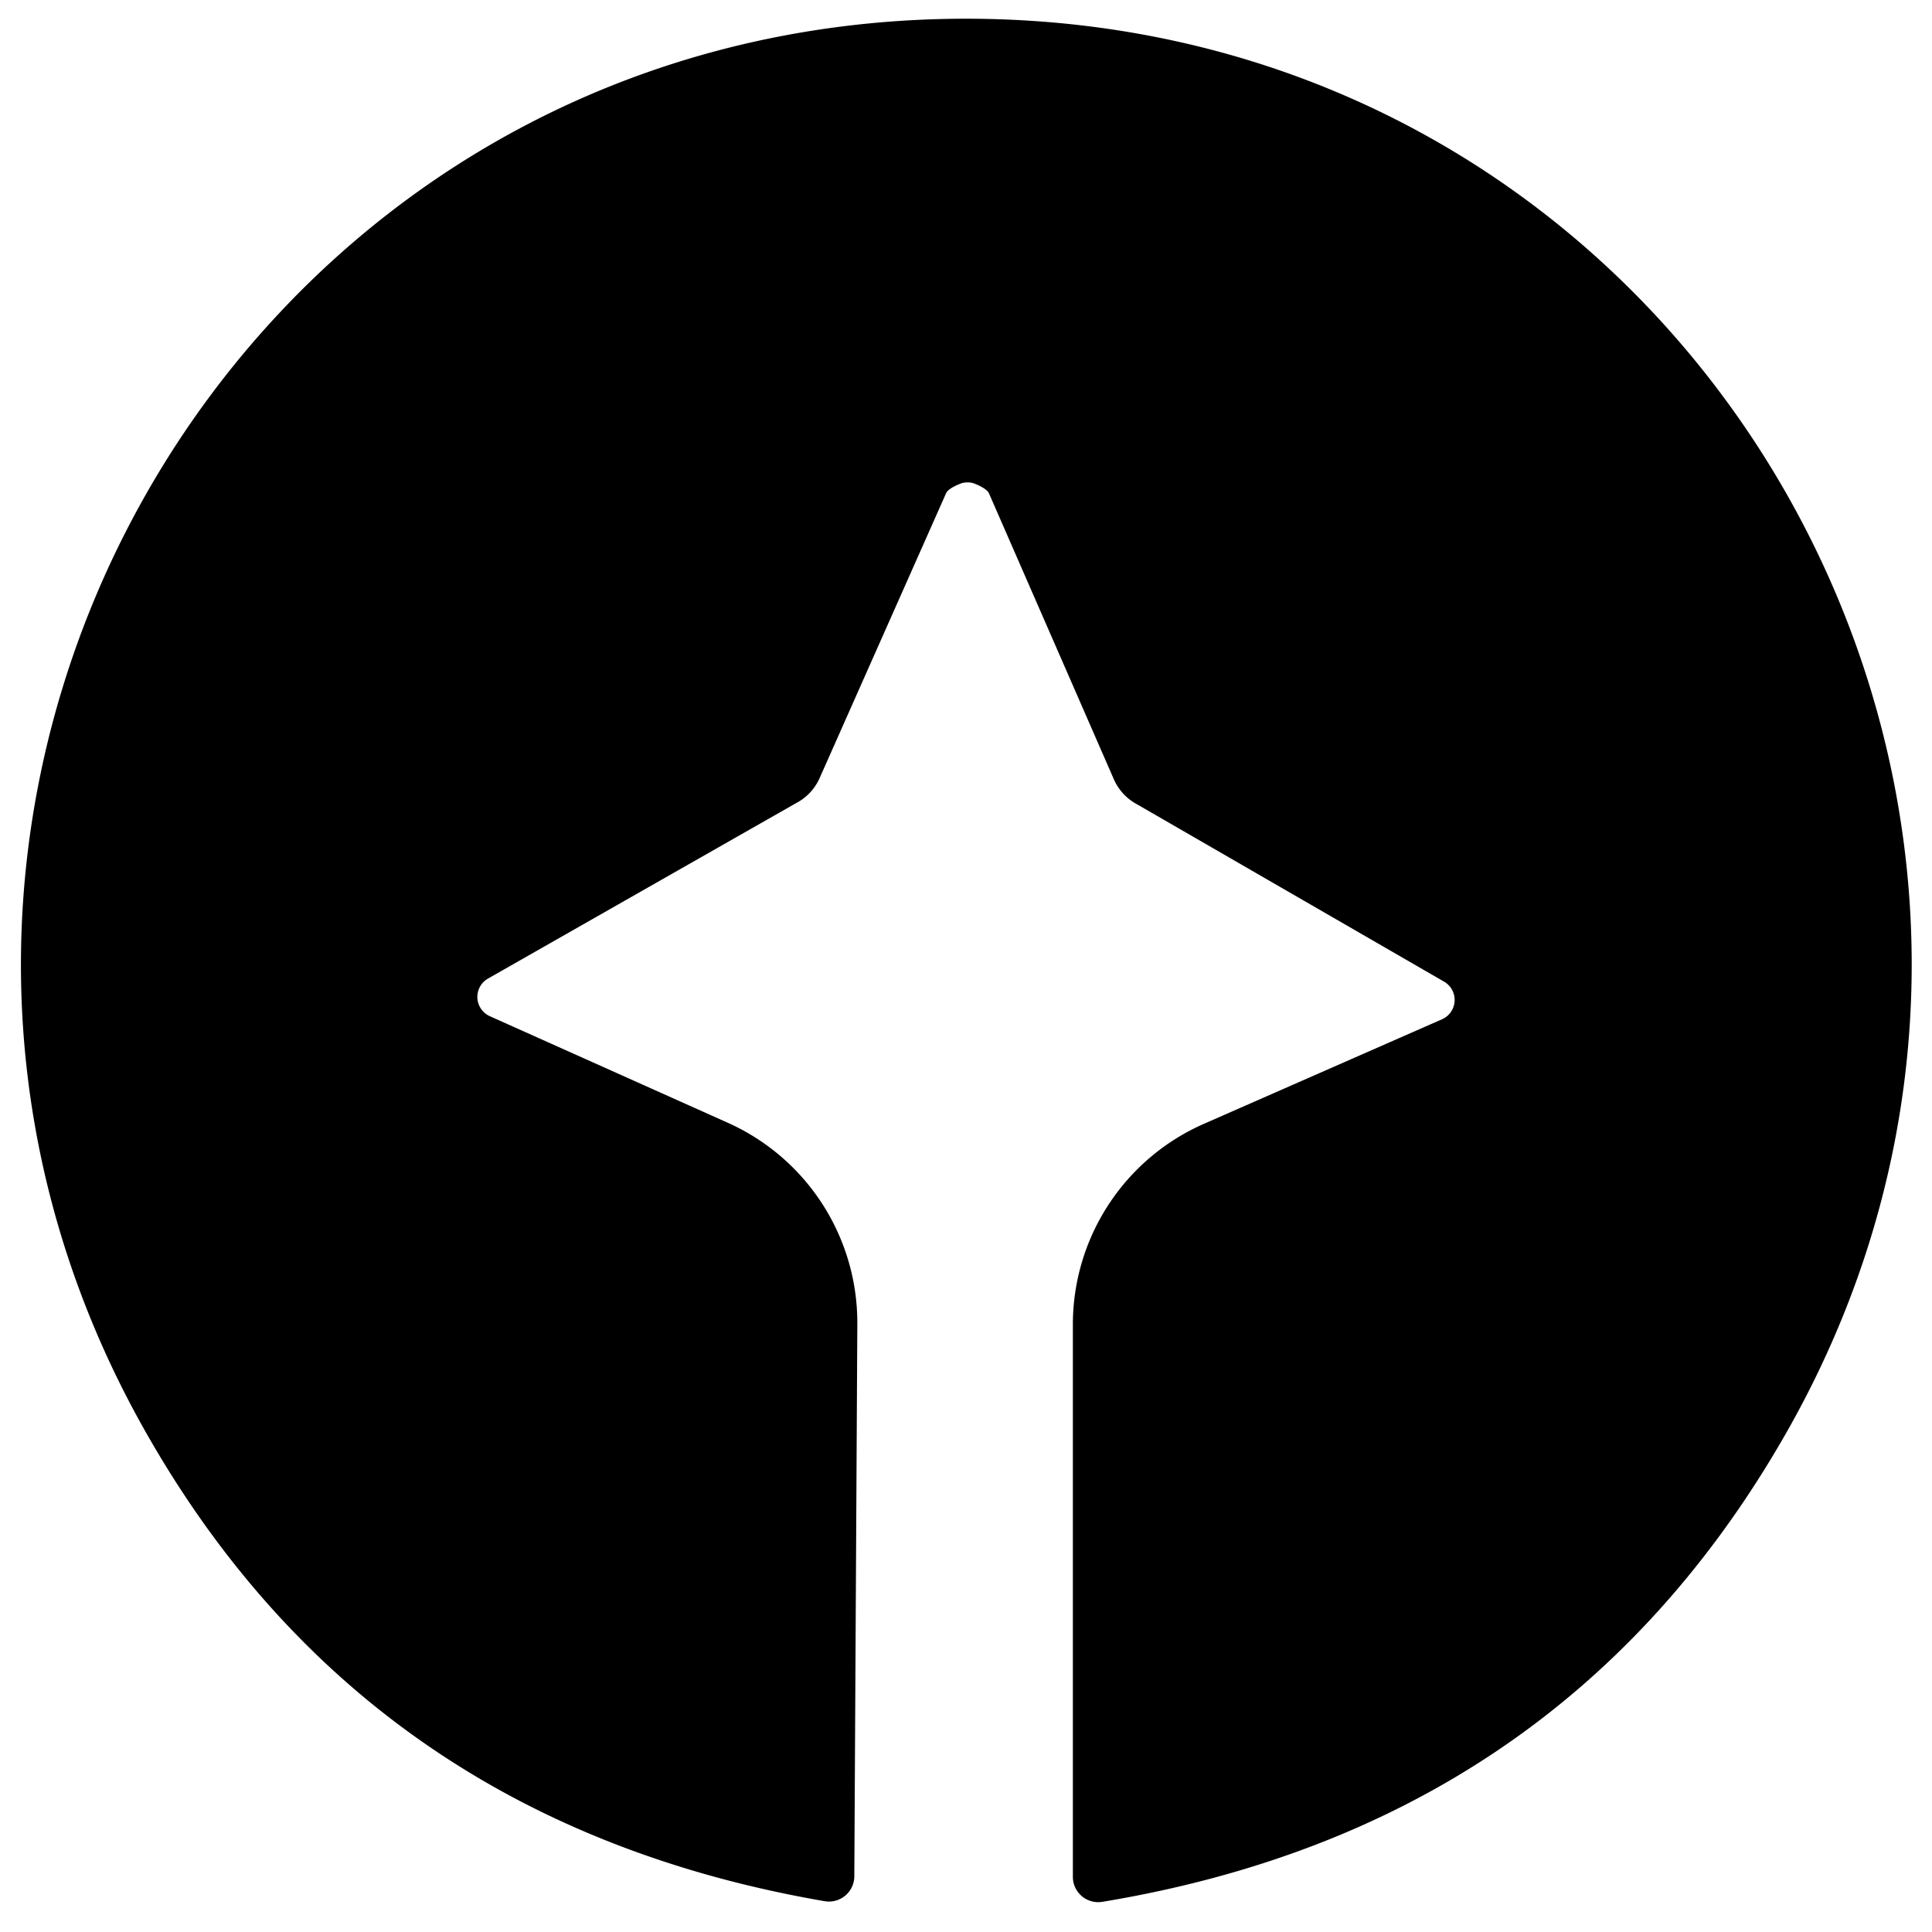<?xml version="1.0" encoding="UTF-8" standalone="no"?>
<!DOCTYPE svg PUBLIC "-//W3C//DTD SVG 1.1//EN" "http://www.w3.org/Graphics/SVG/1.1/DTD/svg11.dtd">
<svg xmlns="http://www.w3.org/2000/svg" version="1.1" viewBox="0.00 0.00 32.00 32.00">
<path fill="#000000" d="
  M 16.05 0.31
  C 28.29 0.35 35.57 13.59 29.46 23.95
  Q 25.75 30.26 18.26 31.50
  A 0.42 0.42 0.0 0 1 17.77 31.09
  L 17.77 21.94
  A 3.63 3.63 0.0 0 1 19.95 18.61
  L 23.89 16.88
  A 0.35 0.35 0.0 0 0 23.92 16.26
  L 18.83 13.32
  A 0.86 0.86 0.0 0 1 18.45 12.91
  L 16.38 8.17
  A 0.40 0.12 16.2 0 0 16.14 8.01
  Q 16.09 7.99 16.03 7.99
  Q 15.96 7.99 15.91 8.01
  A 0.40 0.12 -15.8 0 0 15.67 8.17
  L 13.57 12.90
  A 0.86 0.86 0.0 0 1 13.19 13.30
  L 8.08 16.21
  A 0.35 0.35 0.0 0 0 8.11 16.83
  L 12.04 18.59
  A 3.63 3.63 0.0 0 1 14.20 21.93
  L 14.15 31.08
  A 0.42 0.42 0.0 0 1 13.66 31.49
  Q 6.17 30.20 2.50 23.87
  C -3.54 13.48 3.81 0.28 16.05 0.31
  Z"
/>
</svg>
